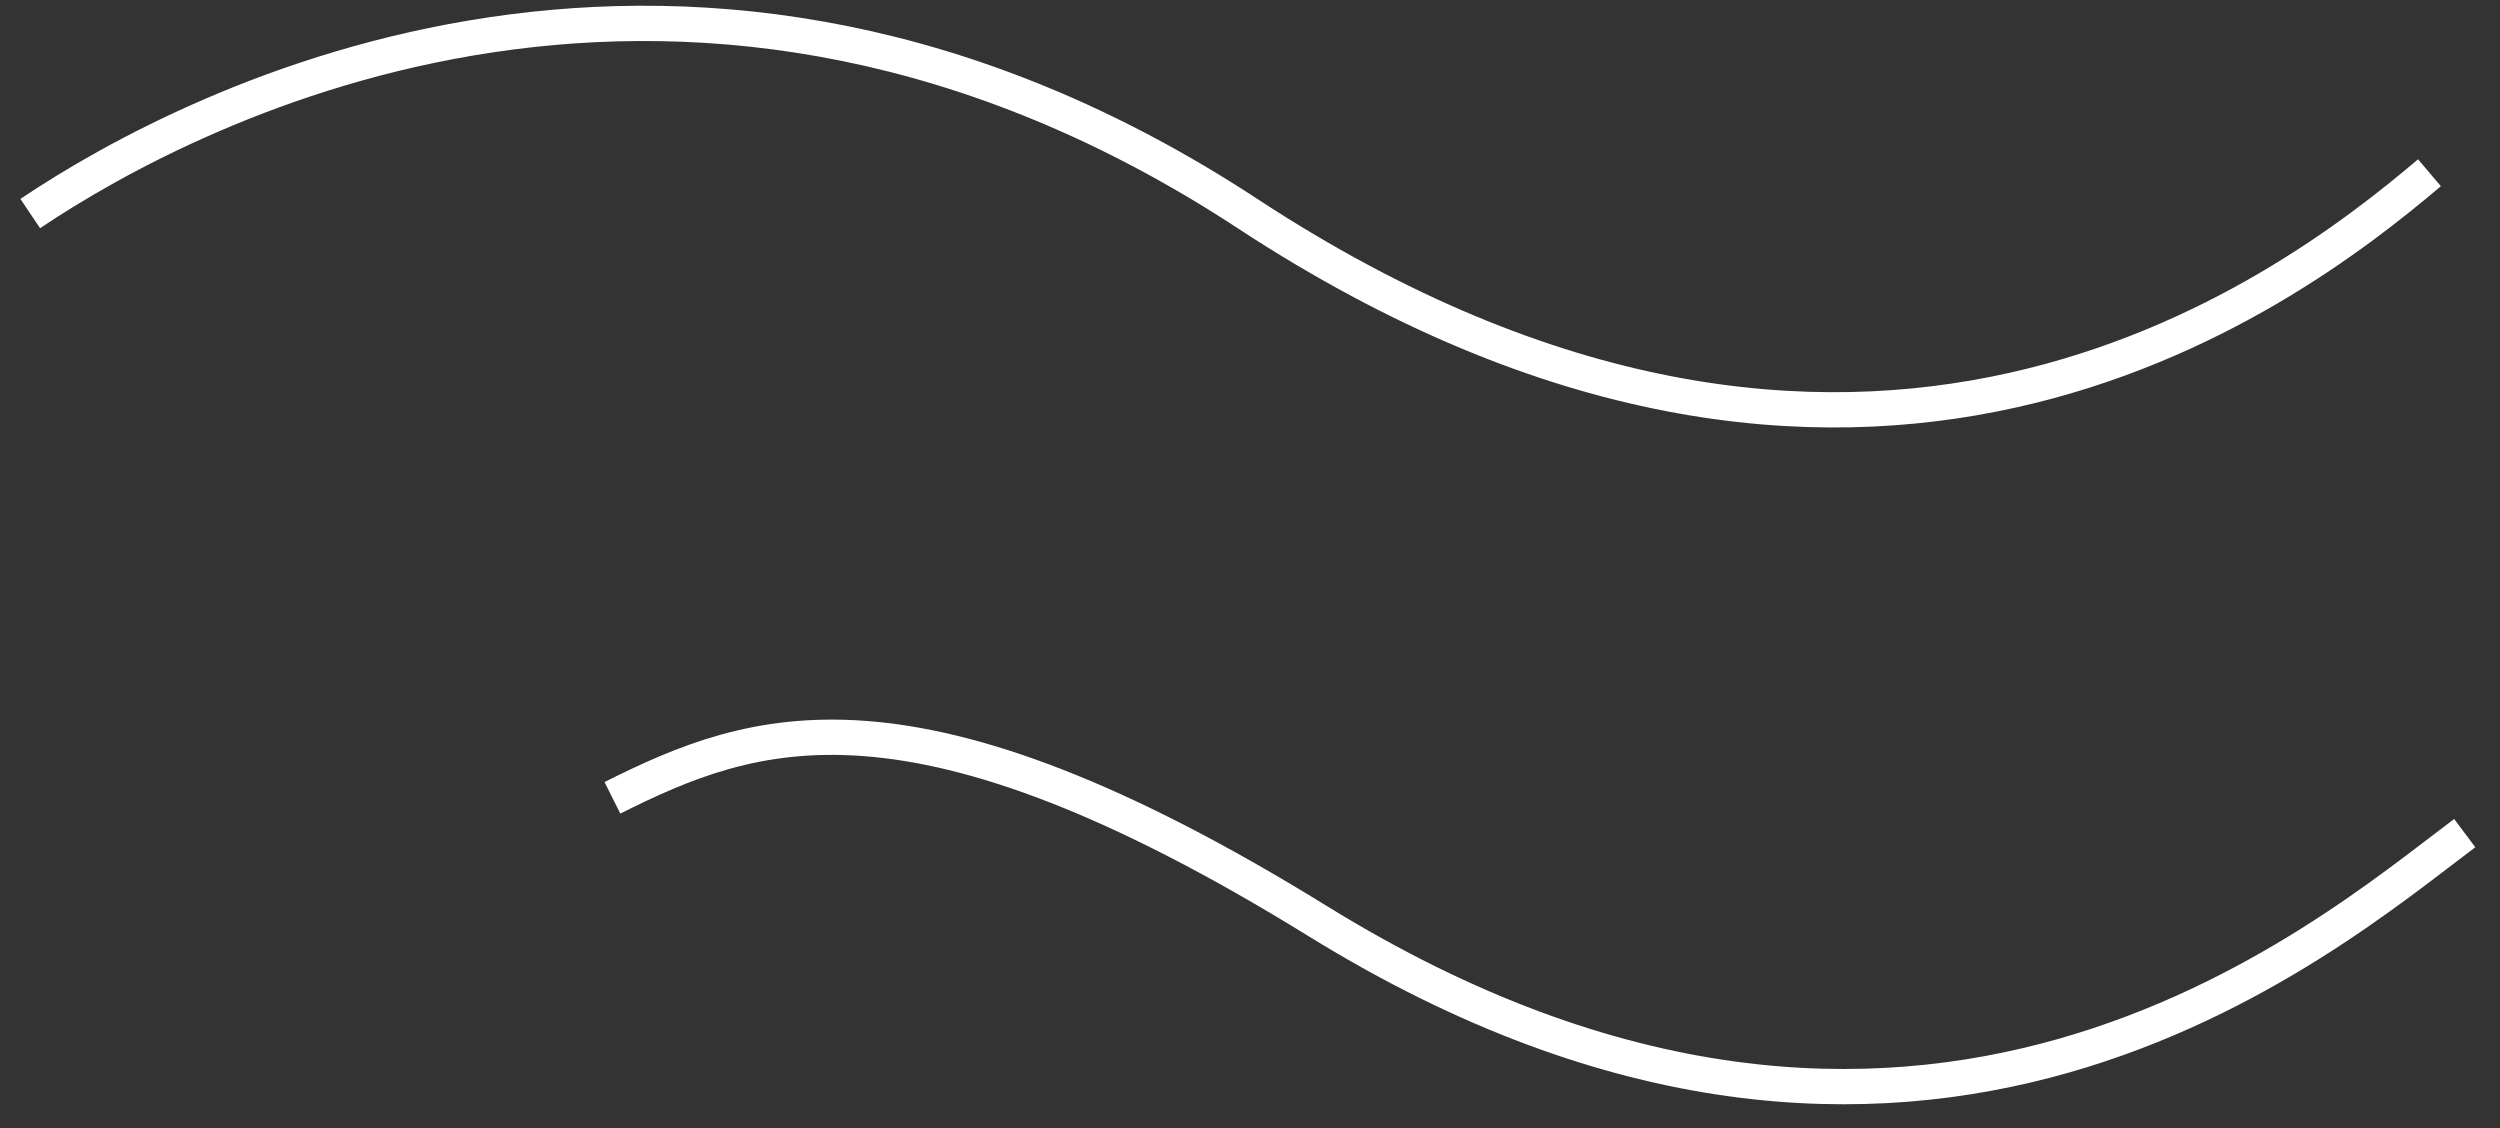 <svg width="82" height="37" viewBox="0 0 82 37" fill="none" xmlns="http://www.w3.org/2000/svg">
<rect x="0" y="0" width="82" height="37" fill="#333333" stroke="none"/>
<path d="M0.992 7.005C6.393 3.374 22.605 -5.002 40.918 7.005C60.938 20.131 74.825 9.791 79.686 5.666" stroke="white" stroke-width="1.157"/>
<path d="M20.087 26.168C24.716 23.854 29.84 21.947 43.232 30.219C62.906 42.37 76.214 30.797 80.843 27.326" stroke="white" stroke-width="1.157"/>
</svg>
